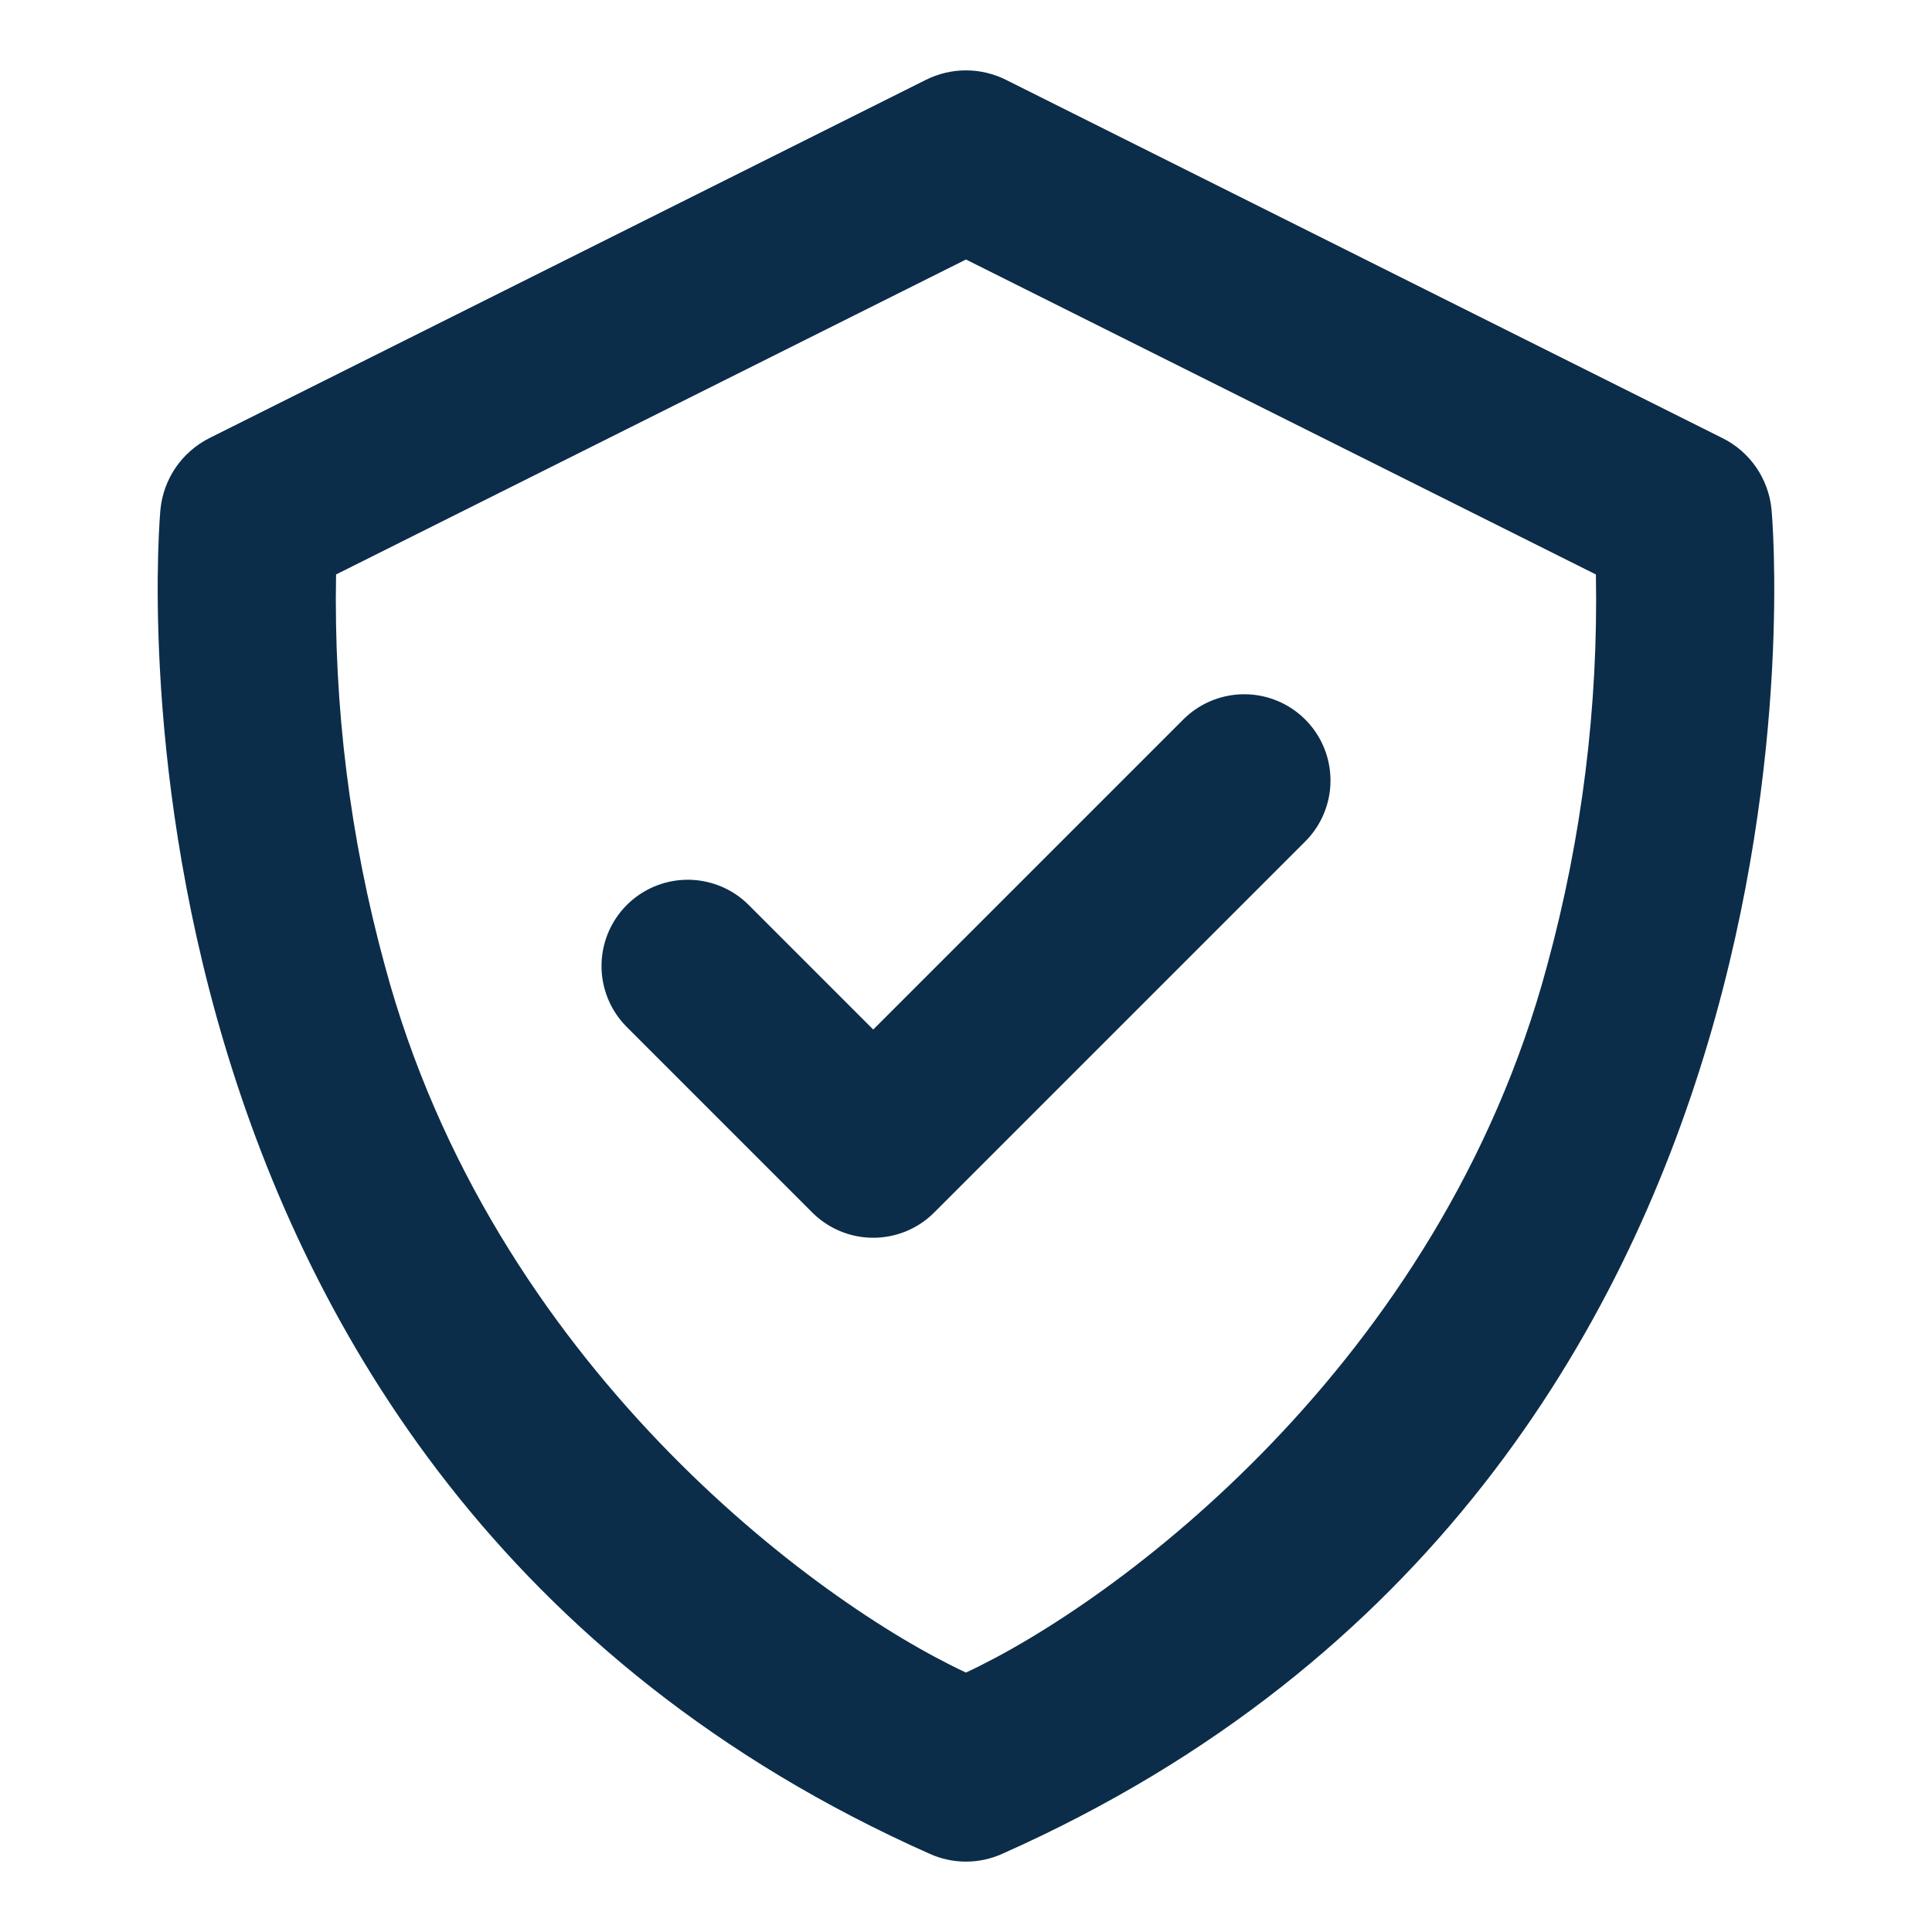 <?xml version="1.0" encoding="UTF-8"?> <svg xmlns="http://www.w3.org/2000/svg" width="56" height="56" viewBox="0 0 56 56" fill="none"><path d="M27.999 2.04C28.402 2.04 28.799 2.134 29.16 2.315L49.925 12.698C50.318 12.893 50.654 13.184 50.903 13.545C51.152 13.906 51.305 14.325 51.348 14.761C51.378 15.056 53.836 42.712 29.053 53.733C28.722 53.882 28.363 53.96 28 53.96C27.636 53.96 27.277 53.882 26.946 53.733C2.163 42.712 4.621 15.053 4.651 14.761C4.695 14.325 4.848 13.908 5.096 13.547C5.345 13.187 5.68 12.894 6.071 12.698L26.837 2.315C27.197 2.134 27.596 2.04 27.999 2.04ZM9.741 16.651C9.67 20.475 10.145 24.291 11.153 27.981C14.251 39.543 23.674 46.465 27.999 48.48C32.323 46.465 41.747 39.543 44.846 27.981C45.853 24.291 46.329 20.475 46.258 16.651L27.999 7.522L9.741 16.651Z" fill="#0B2D49"></path><path d="M36.065 22.623L25.311 33.377L19.935 28" stroke="#0B2D49" stroke-width="5" stroke-linecap="round" stroke-linejoin="round"></path></svg> 